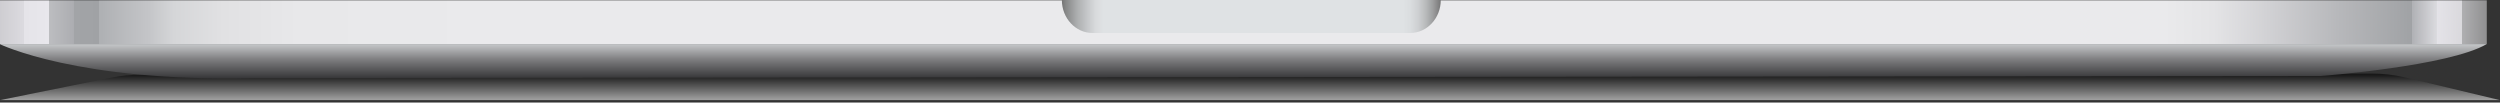 <?xml version="1.0" encoding="UTF-8"?>
<svg xmlns="http://www.w3.org/2000/svg" xmlns:xlink="http://www.w3.org/1999/xlink" viewBox="0 0 1024 42">
  <rect x="0" y="0" width="1024" height="42" fill="#333333" stroke="none"/>
  <defs>
    <style>
      .cls-1 {
        fill: url(#_Â_ÌÓ-·ÂÎ_È);
        mix-blend-mode: multiply;
        opacity: .52;
      }

      .cls-1, .cls-2, .cls-3, .cls-4 {
        stroke-width: 0px;
      }

      .cls-5 {
        isolation: isolate;
      }

      .cls-2 {
        fill: url(#_ÂÁ_Ï_ÌÌ_È_ËÂÌÚ_42);
      }

      .cls-3 {
        fill: url(#_ÂÁ_Ï_ÌÌ_È_ËÂÌÚ_29);
      }

      .cls-4 {
        fill: url(#_ÂÁ_Ï_ÌÌ_È_ËÂÌÚ_52);
      }
    </style>
    <linearGradient id="_Â_ÌÓ-·ÂÎ_È" data-name="◊ÂÌÓ-·ÂÎ˚È" x1="511.97" y1="40.66" x2="511.97" y2="30.64" gradientUnits="userSpaceOnUse">
      <stop offset="0" stop-color="#fff"></stop>
      <stop offset="1" stop-color="#000"></stop>
    </linearGradient>
    <linearGradient id="_ÂÁ_Ï_ÌÌ_È_ËÂÌÚ_52" data-name="¡ÂÁ˚ÏˇÌÌ˚È „‡‰ËÂÌÚ 52" x1="509.21" y1="32.12" x2="509.21" y2="18.04" gradientUnits="userSpaceOnUse">
      <stop offset="0" stop-color="#363638"></stop>
      <stop offset=".54" stop-color="#7c7c7e"></stop>
      <stop offset=".99" stop-color="#c4c6c8"></stop>
    </linearGradient>
    <linearGradient id="_ÂÁ_Ï_ÌÌ_È_ËÂÌÚ_29" data-name="¡ÂÁ˚ÏˇÌÌ˚È „‡‰ËÂÌÚ 29" x1="-.17" y1="9.09" x2="1018.59" y2="9.09" gradientUnits="userSpaceOnUse">
      <stop offset="0" stop-color="#747474"></stop>
      <stop offset="0" stop-color="#7f7f7f"></stop>
      <stop offset="0" stop-color="#9f9fa1"></stop>
      <stop offset="0" stop-color="#b9b9bc"></stop>
      <stop offset="0" stop-color="#cecdd1"></stop>
      <stop offset=".01" stop-color="#dcdbe0"></stop>
      <stop offset=".01" stop-color="#e5e4e9"></stop>
      <stop offset=".02" stop-color="#e8e7ec"></stop>
      <stop offset=".02" stop-color="#d2d2d6"></stop>
      <stop offset=".02" stop-color="#bcbdc0"></stop>
      <stop offset=".03" stop-color="#acadb1"></stop>
      <stop offset=".03" stop-color="#a2a4a7"></stop>
      <stop offset=".04" stop-color="#a0a2a5"></stop>
      <stop offset=".04" stop-color="#aeb0b3"></stop>
      <stop offset=".06" stop-color="#c4c5c8"></stop>
      <stop offset=".07" stop-color="#d5d6d8"></stop>
      <stop offset=".09" stop-color="#e1e1e3"></stop>
      <stop offset=".12" stop-color="#e8e8ea"></stop>
      <stop offset=".2" stop-color="#eaeaec"></stop>
      <stop offset=".87" stop-color="#eaeaec"></stop>
      <stop offset=".89" stop-color="#e4e4e6"></stop>
      <stop offset=".91" stop-color="#d3d3d6"></stop>
      <stop offset=".94" stop-color="#b7b8bb"></stop>
      <stop offset=".97" stop-color="#a0a2a5"></stop>
      <stop offset=".97" stop-color="#b0b1b5"></stop>
      <stop offset=".98" stop-color="#dbdbdf"></stop>
      <stop offset=".98" stop-color="#e8e7ec"></stop>
      <stop offset=".98" stop-color="#e4e3e8"></stop>
      <stop offset=".99" stop-color="#dad9dd"></stop>
      <stop offset=".99" stop-color="#c8c7cb"></stop>
      <stop offset=".99" stop-color="#afafb1"></stop>
      <stop offset="1" stop-color="#909091"></stop>
      <stop offset="1" stop-color="#747474"></stop>
    </linearGradient>
    <linearGradient id="_ÂÁ_Ï_ÌÌ_È_ËÂÌÚ_42" data-name="¡ÂÁ˚ÏˇÌÌ˚È „‡‰ËÂÌÚ 42" x1="434.94" y1="6.76" x2="590.14" y2="6.76" gradientUnits="userSpaceOnUse">
      <stop offset="0" stop-color="#747474"></stop>
      <stop offset=".01" stop-color="#868787"></stop>
      <stop offset=".04" stop-color="#acaeaf"></stop>
      <stop offset=".07" stop-color="#c8cacc"></stop>
      <stop offset=".09" stop-color="#d9dbdd"></stop>
      <stop offset=".11" stop-color="#dfe2e4"></stop>
      <stop offset=".11" stop-color="#dfe2e4"></stop>
      <stop offset=".5" stop-color="#dfe2e4"></stop>
      <stop offset=".89" stop-color="#dfe2e4"></stop>
      <stop offset=".9" stop-color="#dfe2e4"></stop>
      <stop offset=".92" stop-color="#dadddf"></stop>
      <stop offset=".94" stop-color="#ced0d2"></stop>
      <stop offset=".96" stop-color="#b9bbbc"></stop>
      <stop offset=".98" stop-color="#9c9d9e"></stop>
      <stop offset="1" stop-color="#777"></stop>
      <stop offset="1" stop-color="#747474"></stop>
    </linearGradient>
  </defs>
  <g class="cls-5">
    <g id="Layer_1" data-name="Layer 1">
      <g>
        <path class="cls-1" d="m1024,41.02l-39.01-9.33c-4.38-1.05-9.01-1.58-13.67-1.58l-913.82.49c-3.95,0-7.88.39-11.67,1.16L-.07,41.02h1024.07Z"></path>
        <path class="cls-4" d="m-.17,18.04s31.86,15.67,103.67,13.95l847.07-.86s52.52-3.96,68.02-13.09H-.17Z"></path>
        <rect class="cls-3" x="-.17" y=".13" width="1018.76" height="17.91"></rect>
        <path class="cls-2" d="m577.56,13.52h-130.04c-6.95,0-12.58-6.05-12.58-13.52h155.2c0,7.47-5.63,13.52-12.58,13.52Z"></path>
      </g>
    </g>
  </g>
</svg>
